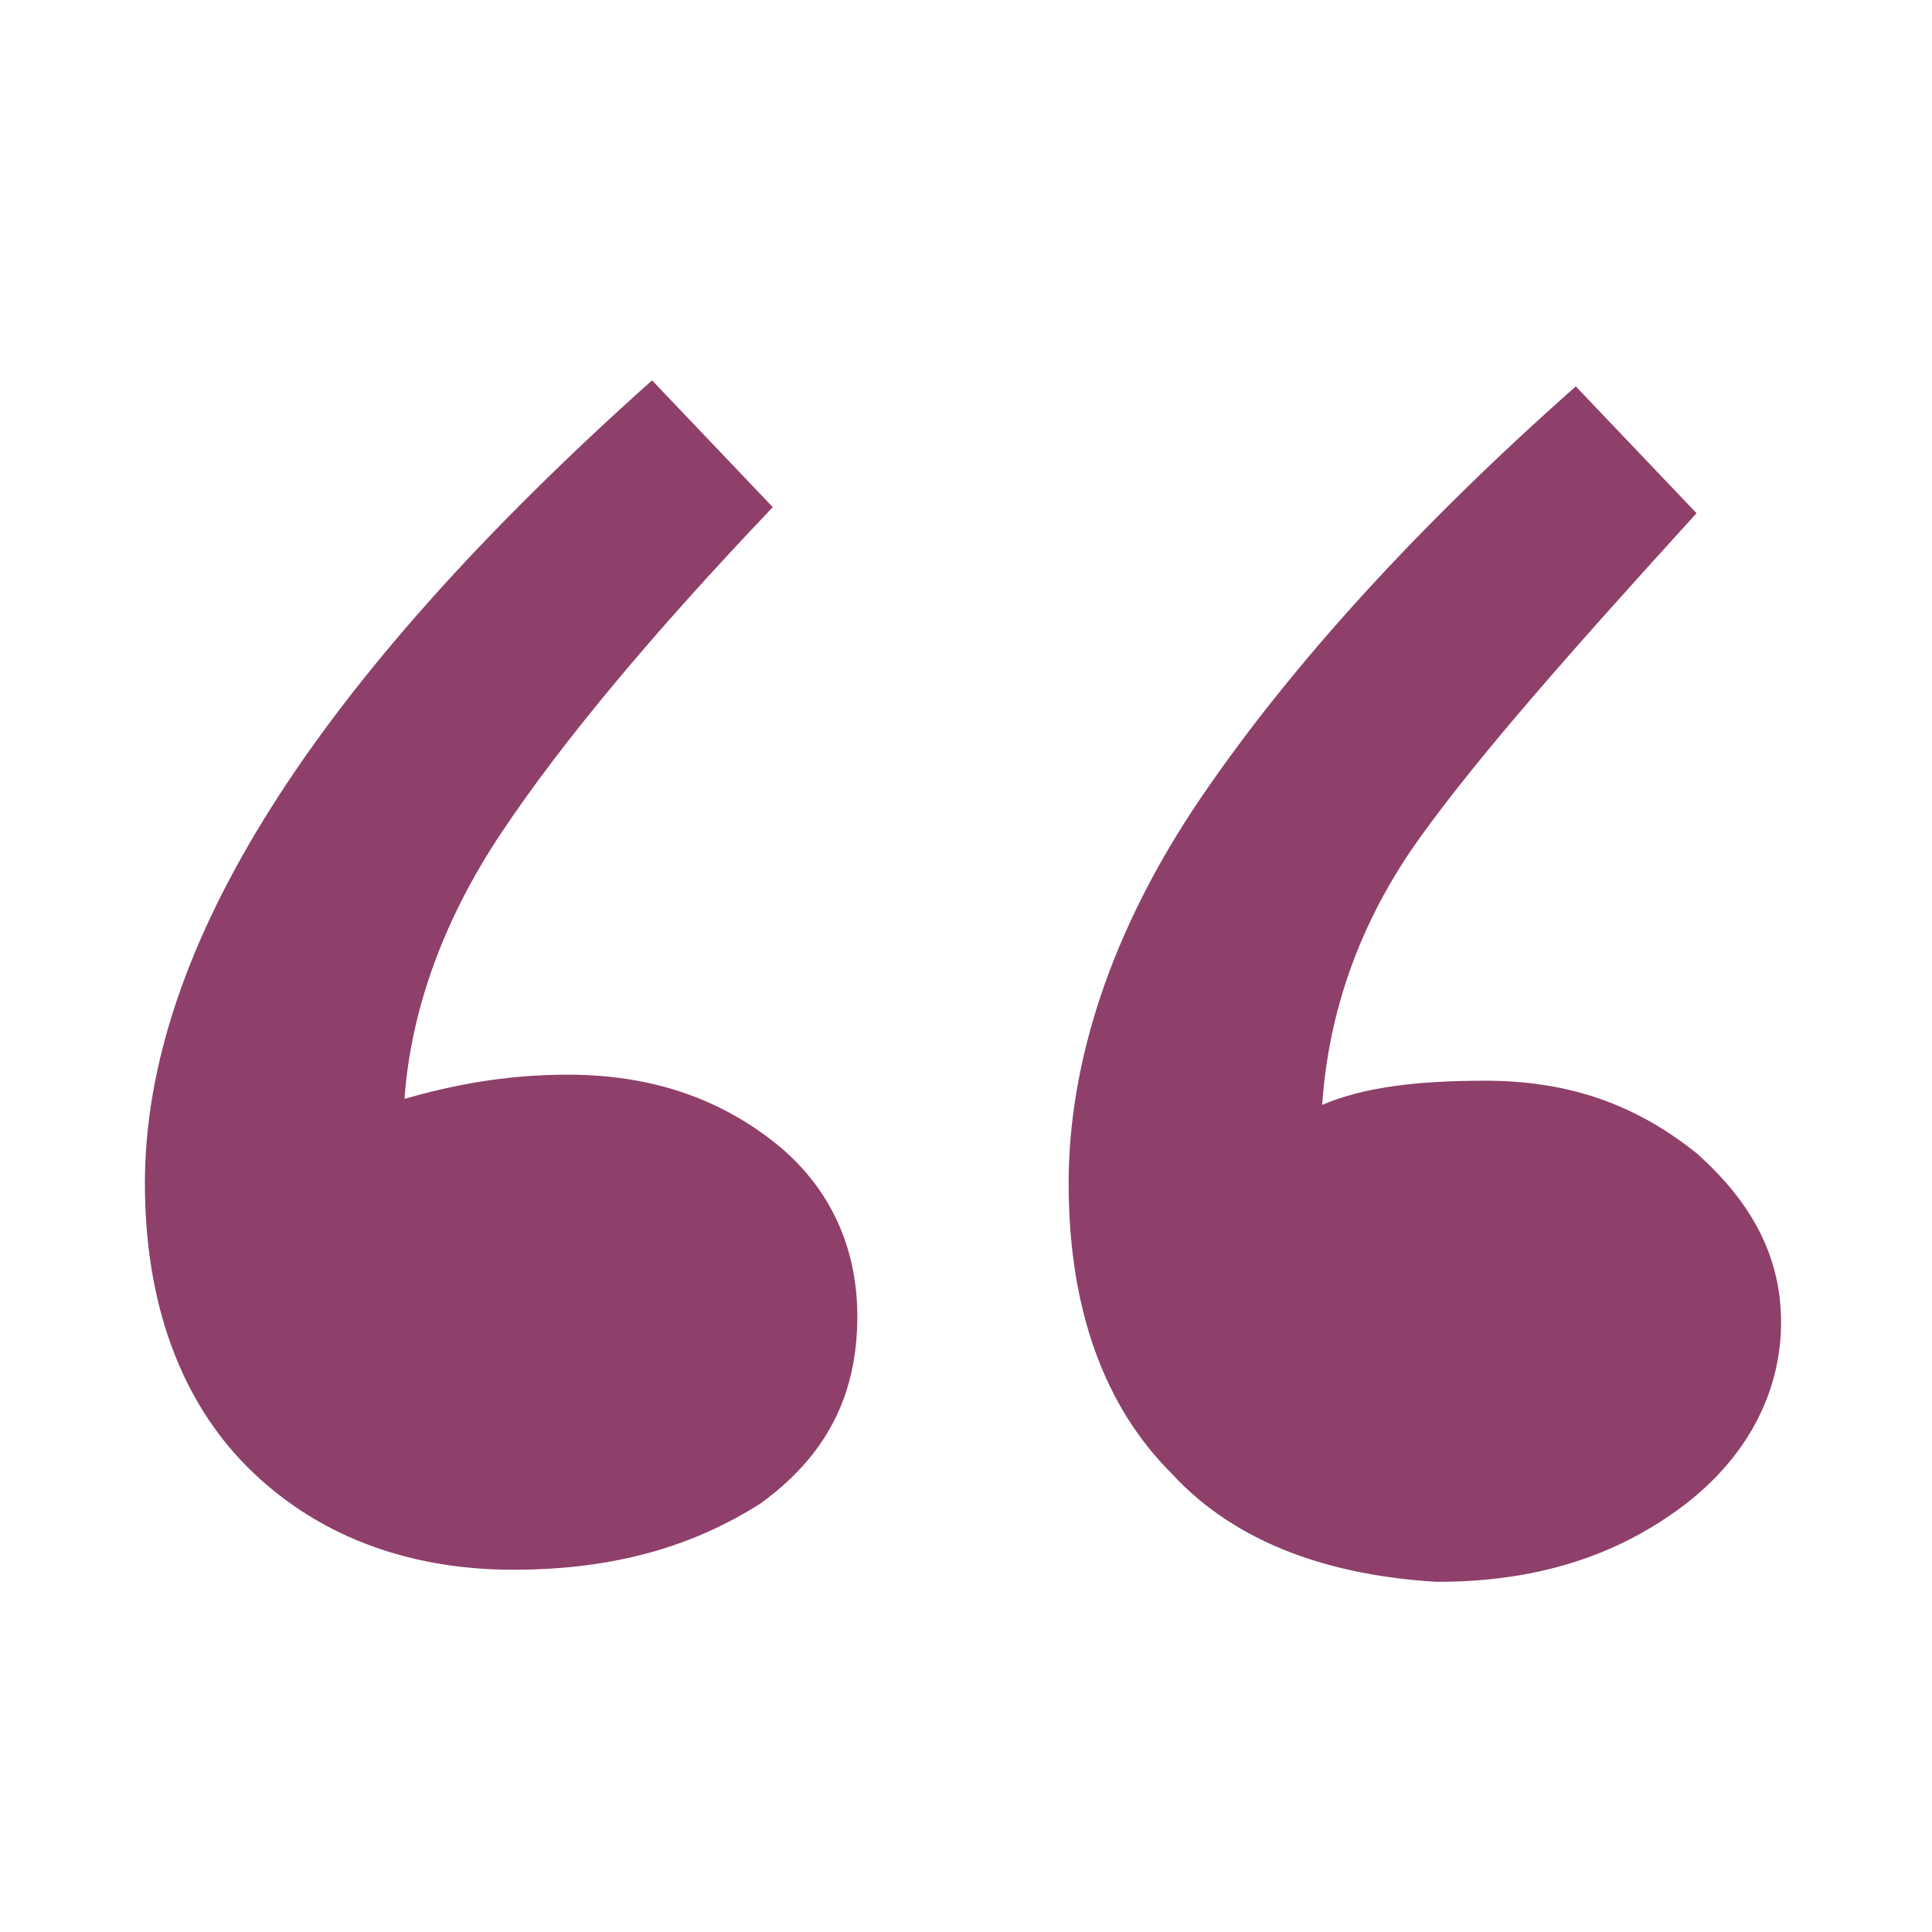 <?xml version="1.0" encoding="utf-8"?>
<!-- Generator: Adobe Illustrator 19.0.0, SVG Export Plug-In . SVG Version: 6.00 Build 0)  -->
<svg version="1.1" id="Layer_1" xmlns="http://www.w3.org/2000/svg" xmlns:xlink="http://www.w3.org/1999/xlink" x="0px" y="0px"
	 viewBox="0 0 32 32" style="enable-background:new 0 0 32 32;" xml:space="preserve">
<style type="text/css">
	.st0{fill:#8E406A;}
</style>
<g id="XMLID_89_">
	<g id="XMLID_72_">
		<path id="XMLID_73_" class="st0" d="M4.1,24.3c-1.1-1.1-1.7-2.7-1.7-4.7c0-3.9,2.8-8.3,8.4-13.3l2,2.1c-2,2.1-3.5,3.9-4.5,5.4
			c-1,1.5-1.5,3-1.6,4.4c0.7-0.2,1.6-0.4,2.7-0.4c1.4,0,2.5,0.4,3.4,1.1c0.9,0.7,1.4,1.7,1.4,2.9c0,1.3-0.5,2.3-1.6,3.1
			c-1.1,0.7-2.4,1.1-4.1,1.1C6.7,26,5.2,25.4,4.1,24.3z M19.4,24.4c-1.1-1.1-1.7-2.7-1.7-4.8c0-2,0.7-4.2,2.2-6.4
			c1.5-2.2,3.6-4.5,6.2-6.8l2,2.1c-2,2.2-3.6,4-4.6,5.4c-1,1.4-1.5,2.9-1.6,4.4c0.7-0.3,1.6-0.4,2.7-0.4c1.4,0,2.5,0.4,3.5,1.2
			c0.9,0.8,1.4,1.7,1.4,2.8c0,1.2-0.6,2.3-1.7,3.1c-1.1,0.8-2.4,1.2-4,1.2C22.1,26.1,20.5,25.6,19.4,24.4z"/>
	</g>
</g>
</svg>
